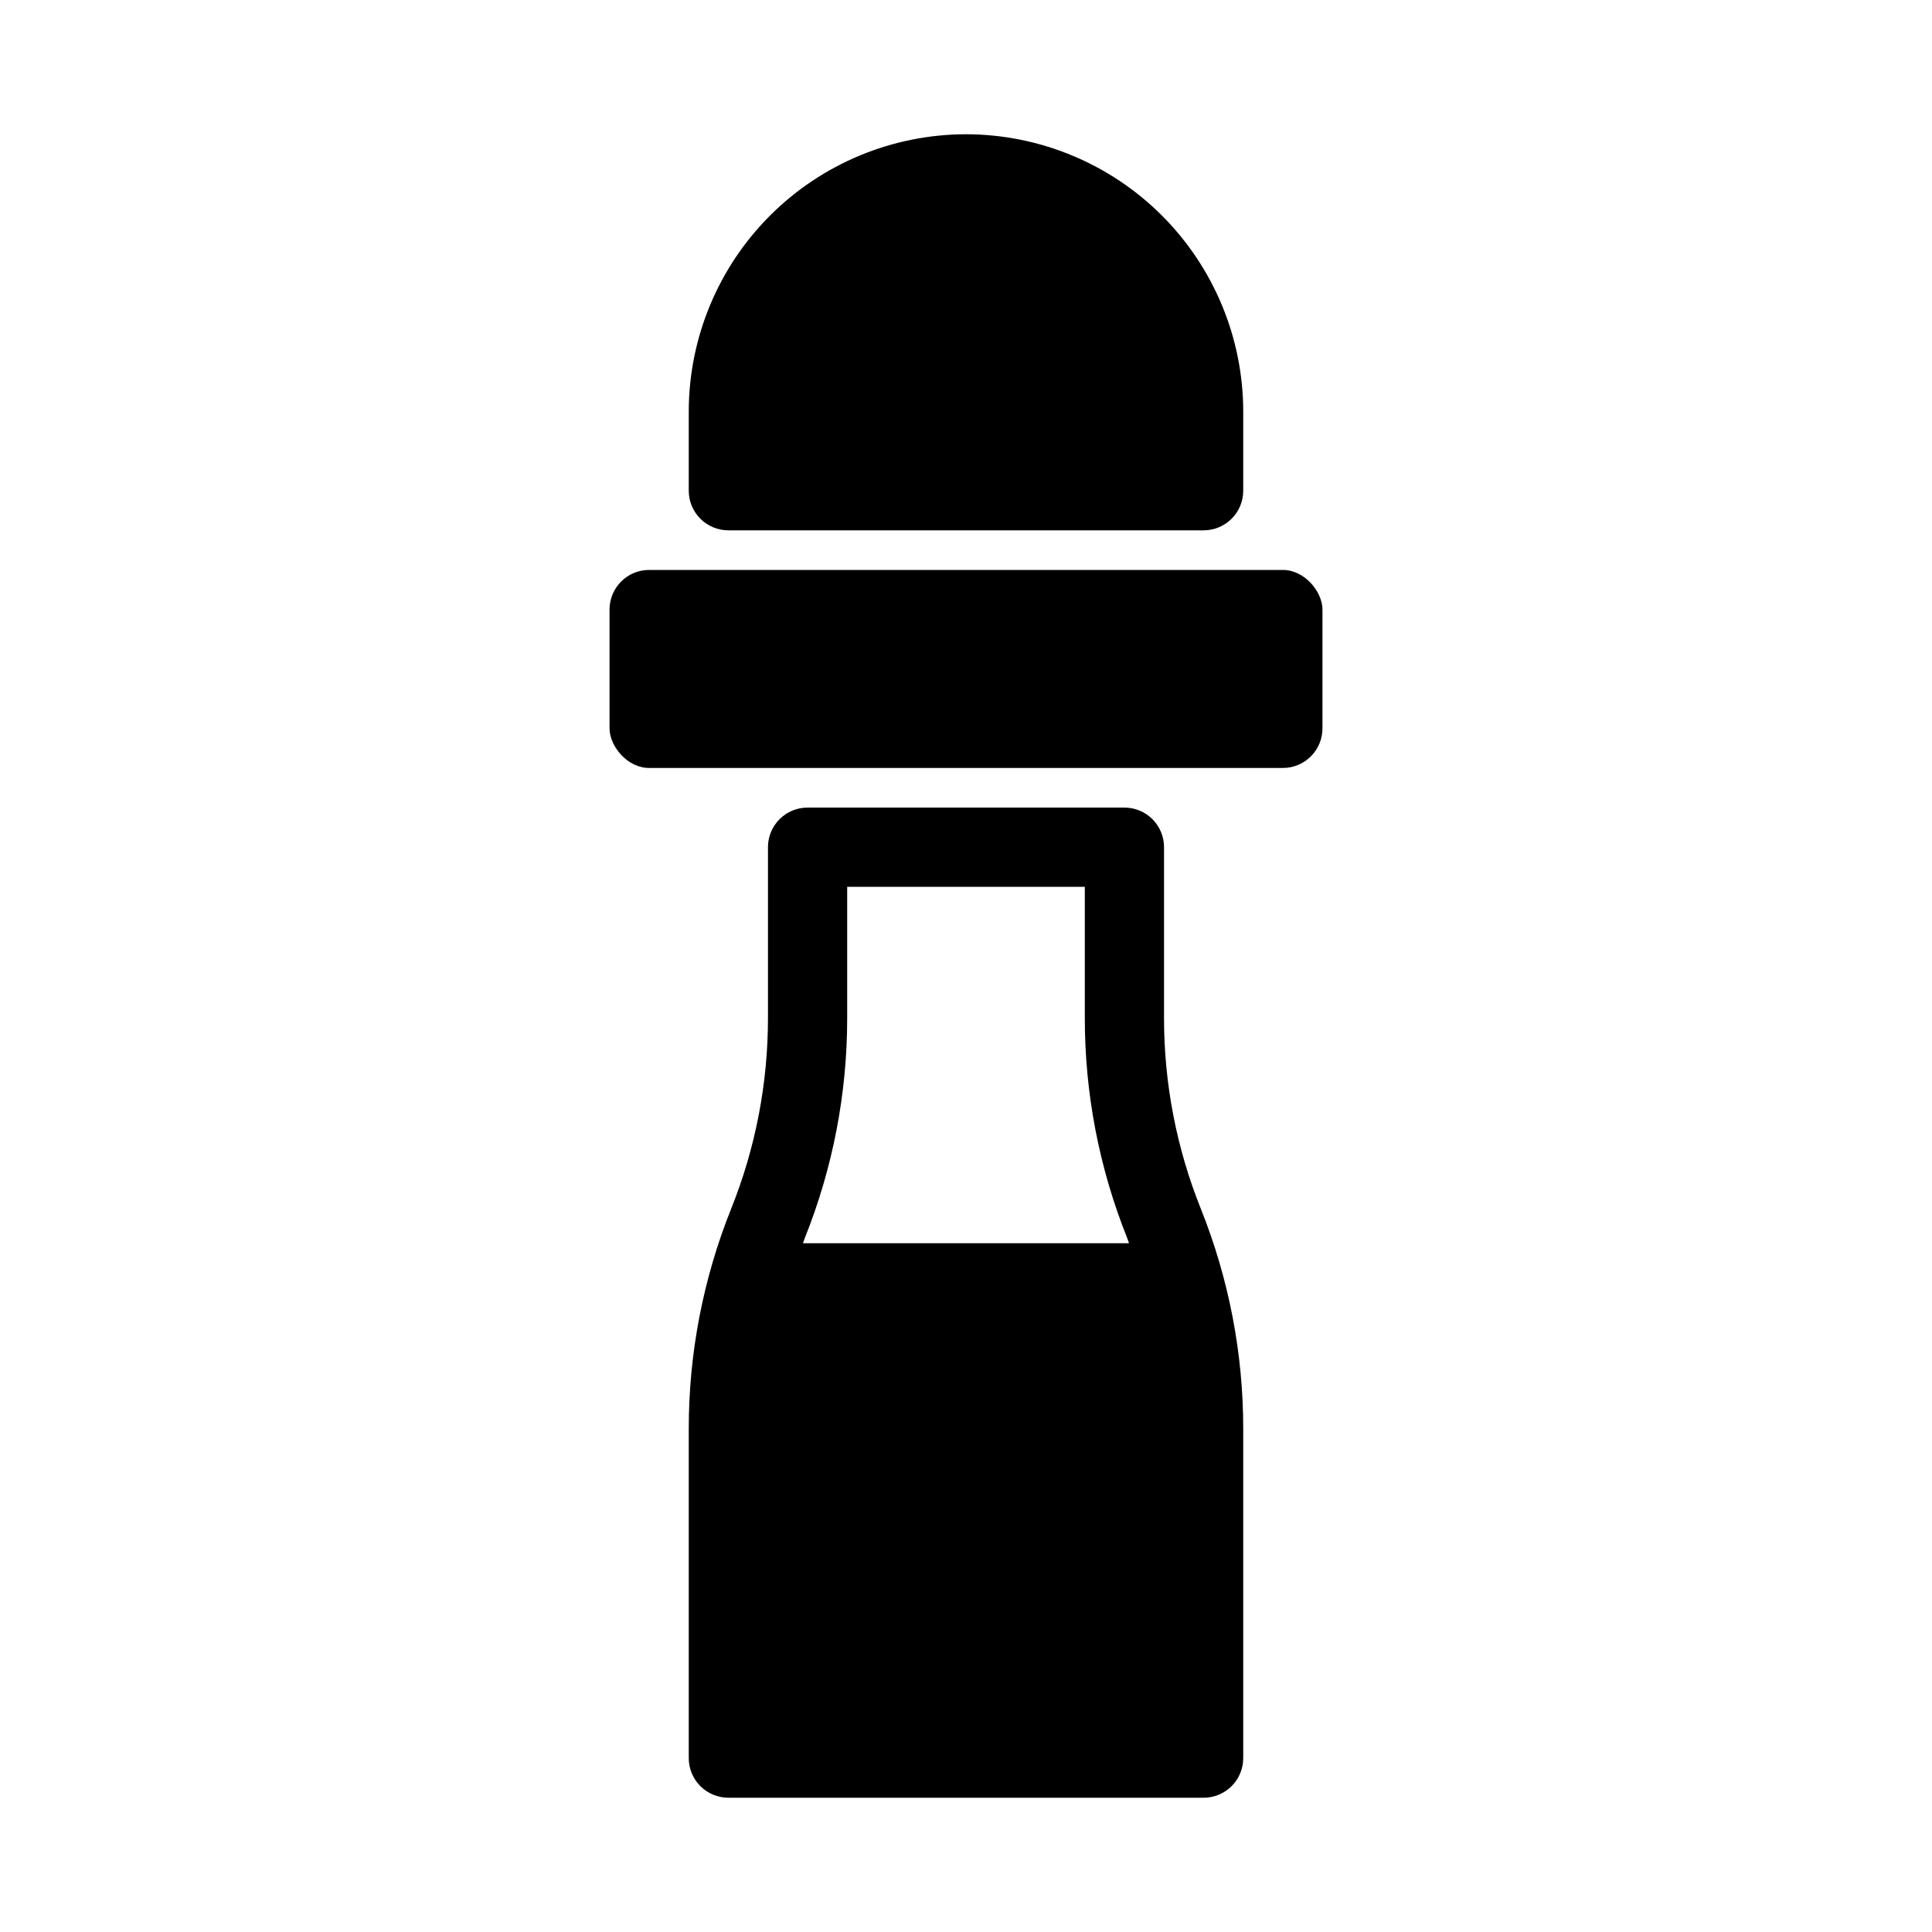 <?xml version="1.0" encoding="UTF-8"?>
<!-- Uploaded to: ICON Repo, www.iconrepo.com, Generator: ICON Repo Mixer Tools -->
<svg fill="#000000" width="800px" height="800px" version="1.1" viewBox="144 144 512 512" xmlns="http://www.w3.org/2000/svg">
 <g>
  <path d="m400 179.58c-19.48 0.023-38.156 7.769-51.93 21.543-13.773 13.773-21.523 32.449-21.543 51.93v20.992c0 2.781 1.105 5.453 3.074 7.422s4.637 3.074 7.422 3.074h125.95c2.781 0 5.453-1.105 7.422-3.074 1.965-1.969 3.074-4.641 3.074-7.422v-20.992c-0.023-19.48-7.773-38.156-21.547-51.93-13.773-13.773-32.449-21.52-51.926-21.543z"/>
  <path d="m316.03 295.04h167.94c5.797 0 10.496 5.797 10.496 10.496v31.488c0 5.797-4.699 10.496-10.496 10.496h-167.94c-5.797 0-10.496-5.797-10.496-10.496v-31.488c0-5.797 4.699-10.496 10.496-10.496z"/>
  <path d="m462.23 464.33c-6.457-16.09-9.766-33.266-9.75-50.602v-45.215c0-2.785-1.109-5.453-3.074-7.422-1.969-1.969-4.641-3.074-7.422-3.074h-83.969c-5.797 0-10.496 4.699-10.496 10.496v45.219-0.004c0.012 17.336-3.297 34.512-9.754 50.602-7.441 18.566-11.258 38.387-11.238 58.391v87.199c0 2.785 1.105 5.453 3.074 7.422s4.637 3.074 7.422 3.074h125.95c2.781 0 5.453-1.105 7.422-3.074 1.965-1.969 3.074-4.637 3.074-7.422v-87.199c0.016-20.004-3.801-39.824-11.242-58.391zm-93.719-50.602v-34.719h62.977v34.723-0.004c-0.02 20.004 3.797 39.824 11.238 58.391 0.18 0.453 0.293 0.902 0.473 1.355h-86.402c0.18-0.453 0.293-0.902 0.473-1.355 7.441-18.566 11.258-38.387 11.242-58.391z"/>
 </g>
</svg>
